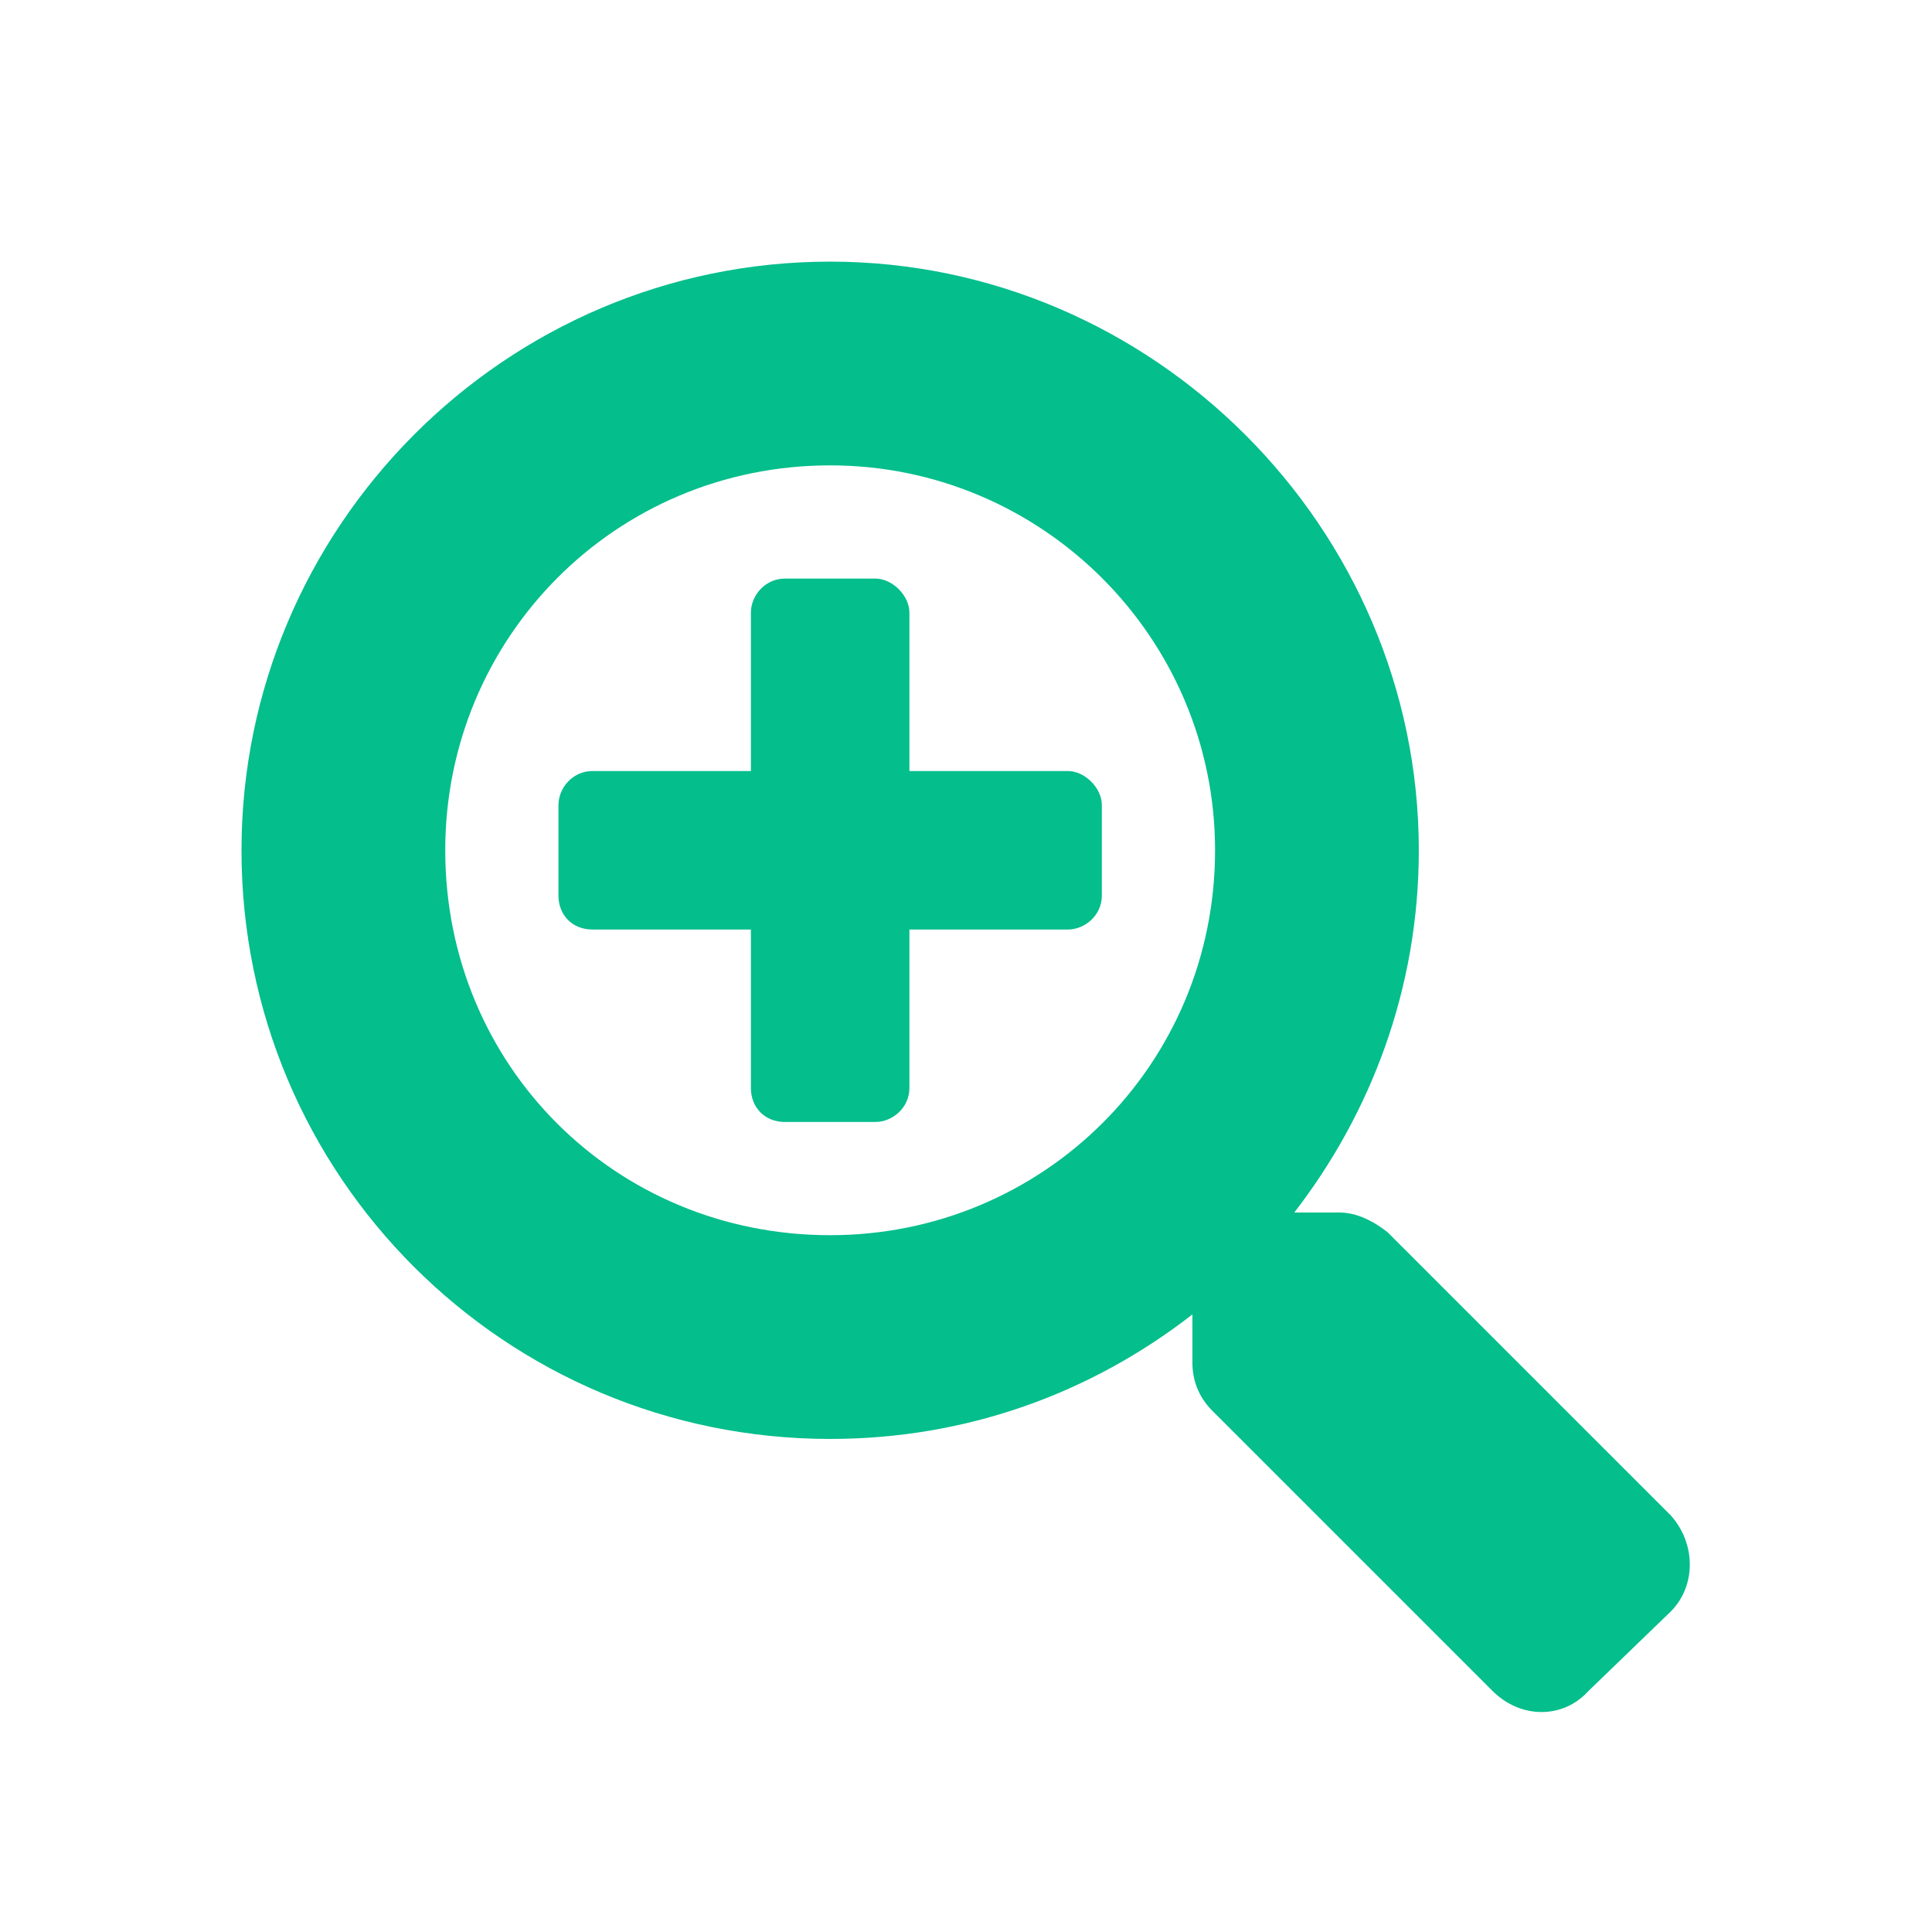 <svg width="48" height="48" viewBox="0 0 48 48" fill="none" xmlns="http://www.w3.org/2000/svg">
<path d="M27.375 20V22.25C27.375 22.742 26.953 23.094 26.531 23.094H22.594V27.031C22.594 27.523 22.172 27.875 21.75 27.875H19.5C19.008 27.875 18.656 27.523 18.656 27.031V23.094H14.719C14.227 23.094 13.875 22.742 13.875 22.25V20C13.875 19.578 14.227 19.156 14.719 19.156H18.656V15.219C18.656 14.797 19.008 14.375 19.5 14.375H21.75C22.172 14.375 22.594 14.797 22.594 15.219V19.156H26.531C26.953 19.156 27.375 19.578 27.375 20ZM41.508 40.039L39.469 42.008C38.836 42.711 37.781 42.711 37.078 42.008L30.117 35.047C29.766 34.695 29.625 34.273 29.625 33.852V32.656C27.094 34.625 24 35.75 20.625 35.75C12.539 35.75 6 29.211 6 21.125C6 13.109 12.539 6.5 20.625 6.5C28.641 6.5 35.25 13.109 35.25 21.125C35.25 24.57 34.055 27.664 32.156 30.125H33.281C33.703 30.125 34.125 30.336 34.477 30.617L41.508 37.648C42.141 38.352 42.141 39.406 41.508 40.039ZM30.188 21.125C30.188 15.852 25.898 11.562 20.625 11.562C15.281 11.562 11.062 15.852 11.062 21.125C11.062 26.469 15.281 30.688 20.625 30.688C25.898 30.688 30.188 26.469 30.188 21.125Z" fill="#04BE8C"/>
</svg>
